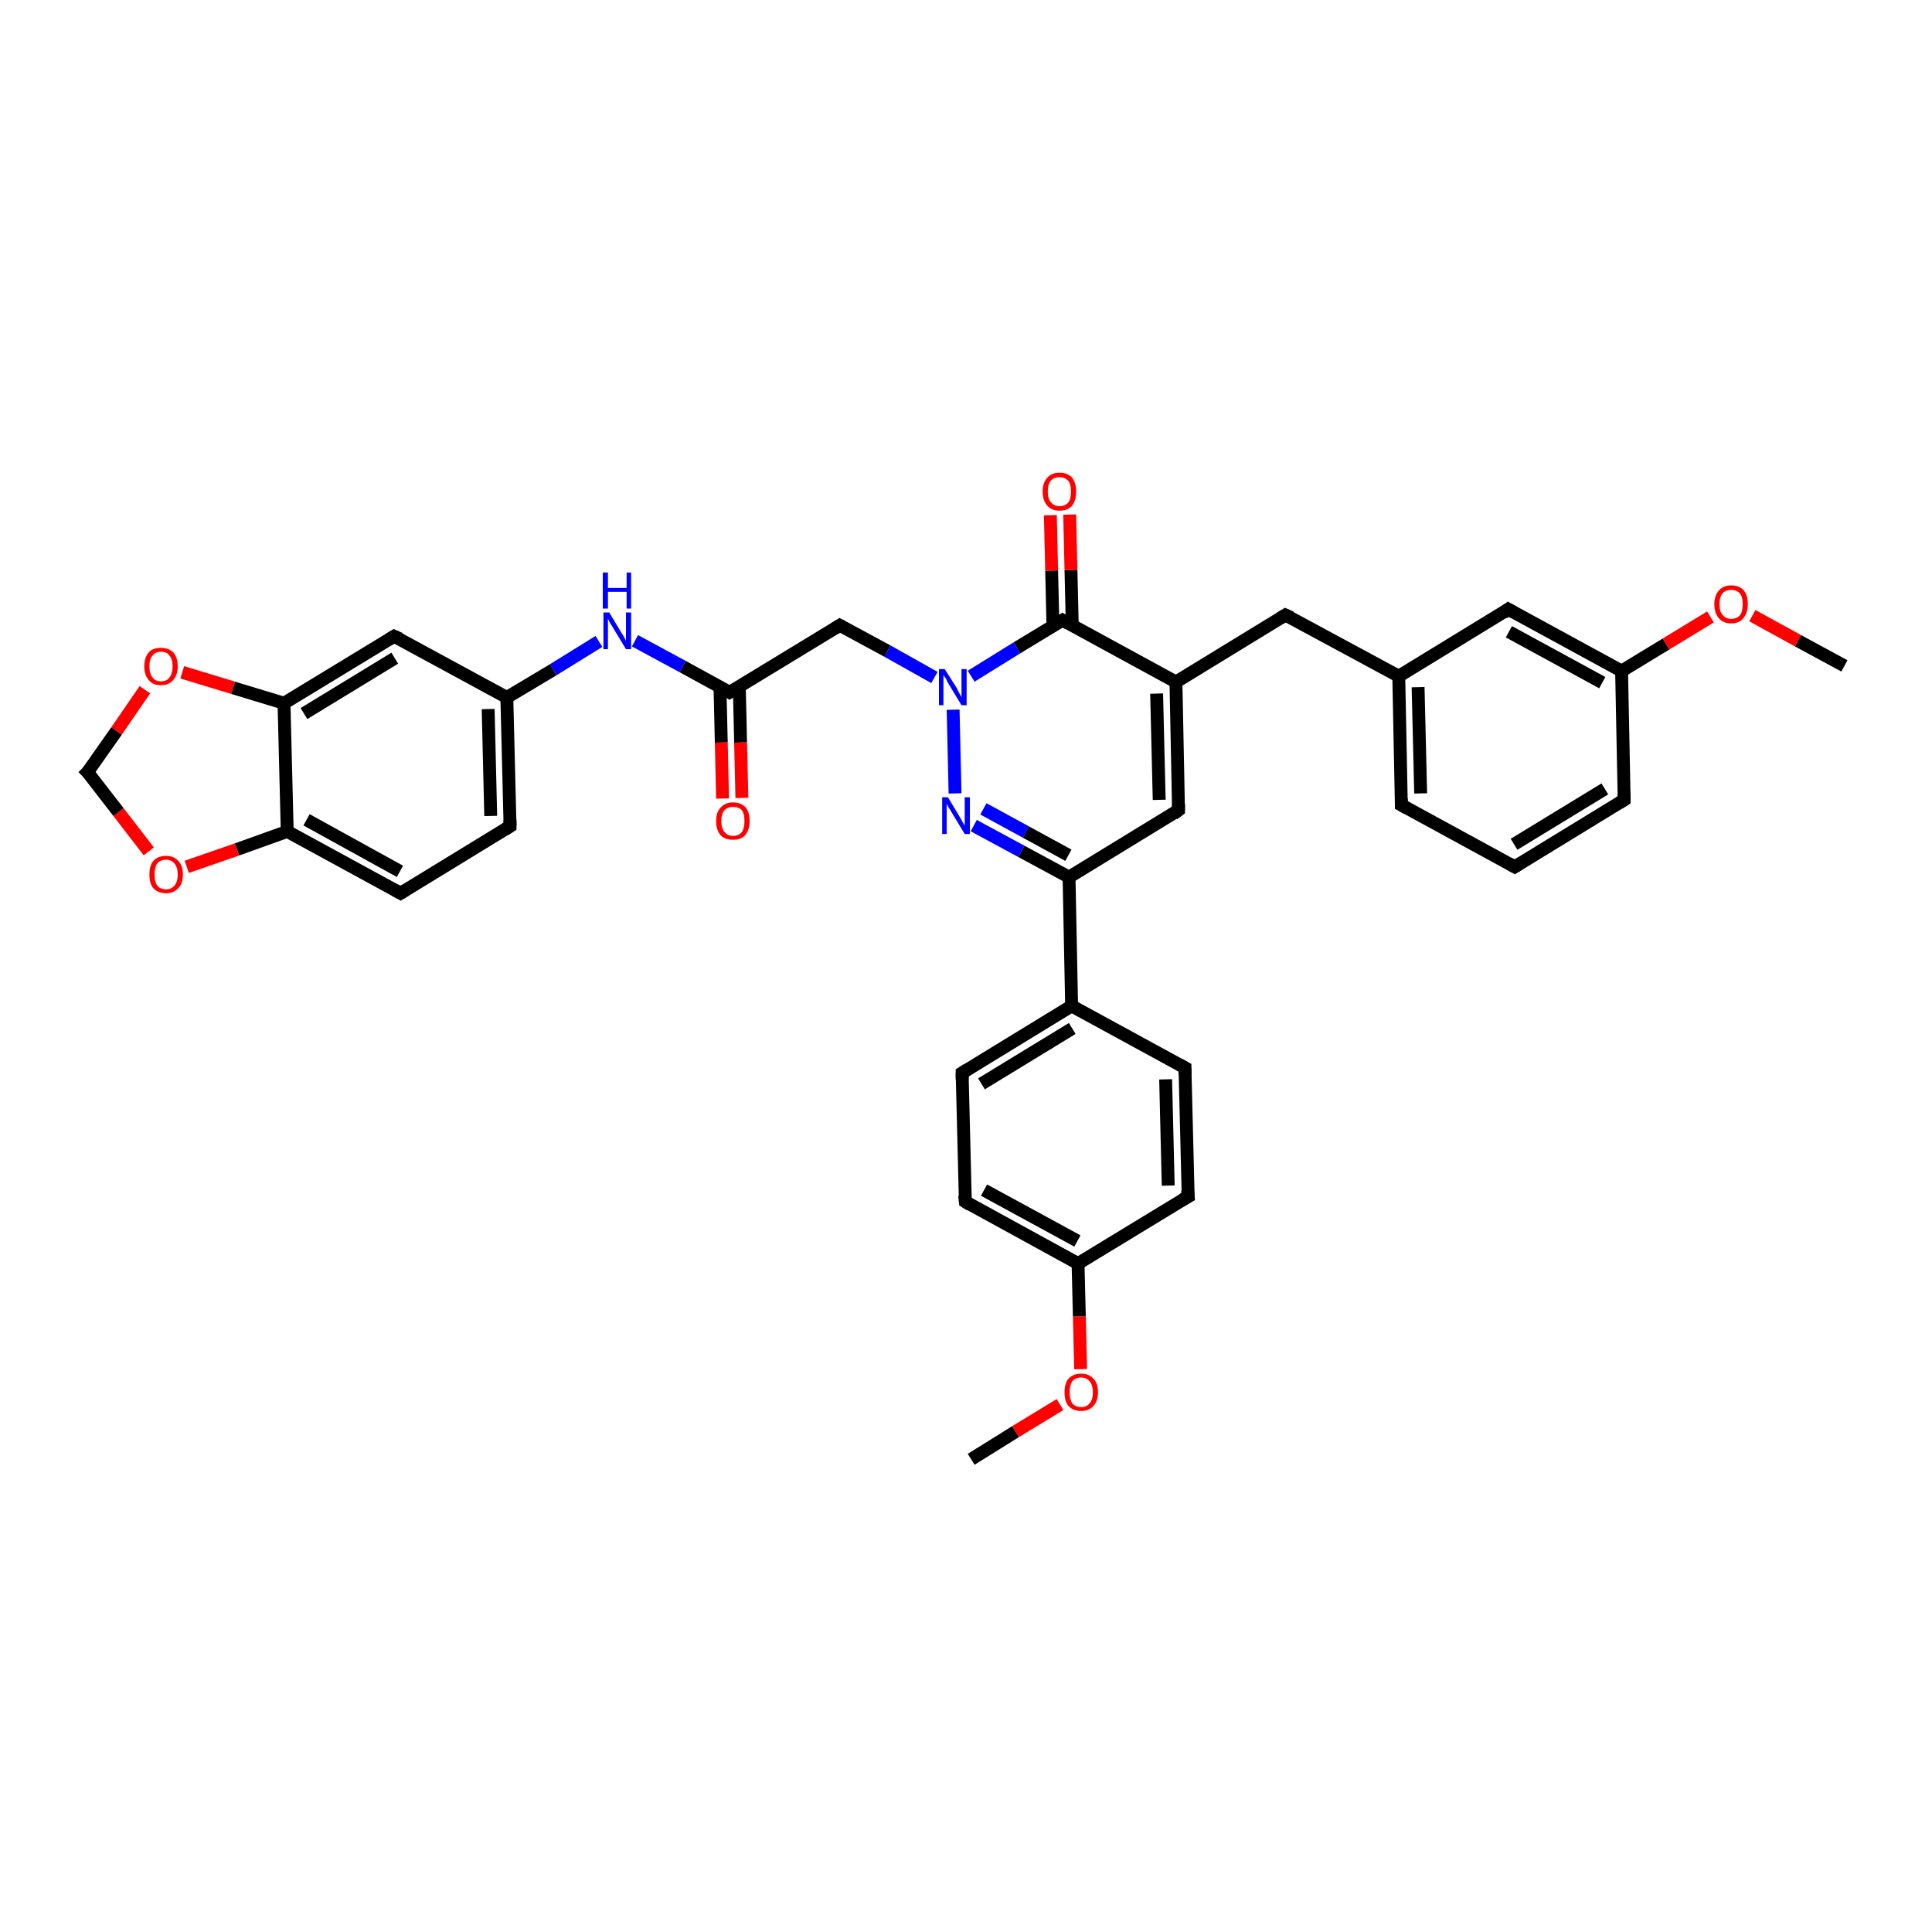 <?xml version='1.0' encoding='iso-8859-1'?>
<svg version='1.1' baseProfile='full'
              xmlns='http://www.w3.org/2000/svg'
                      xmlns:rdkit='http://www.rdkit.org/xml'
                      xmlns:xlink='http://www.w3.org/1999/xlink'
                  xml:space='preserve'
width='300px' height='300px' viewBox='0 0 300 300'>
<!-- END OF HEADER -->
<rect style='opacity:1.0;fill:#FFFFFF;stroke:none' width='300.0' height='300.0' x='0.0' y='0.0'> </rect>
<path class='bond-0 atom-0 atom-1' d='M 150.8,226.6 L 157.7,222.3' style='fill:none;fill-rule:evenodd;stroke:#000000;stroke-width:2.0px;stroke-linecap:butt;stroke-linejoin:miter;stroke-opacity:1' />
<path class='bond-0 atom-0 atom-1' d='M 157.7,222.3 L 164.6,218.1' style='fill:none;fill-rule:evenodd;stroke:#FF0000;stroke-width:2.0px;stroke-linecap:butt;stroke-linejoin:miter;stroke-opacity:1' />
<path class='bond-1 atom-1 atom-2' d='M 167.8,212.6 L 167.6,204.4' style='fill:none;fill-rule:evenodd;stroke:#FF0000;stroke-width:2.0px;stroke-linecap:butt;stroke-linejoin:miter;stroke-opacity:1' />
<path class='bond-1 atom-1 atom-2' d='M 167.6,204.4 L 167.4,196.2' style='fill:none;fill-rule:evenodd;stroke:#000000;stroke-width:2.0px;stroke-linecap:butt;stroke-linejoin:miter;stroke-opacity:1' />
<path class='bond-2 atom-2 atom-3' d='M 167.4,196.2 L 149.9,186.6' style='fill:none;fill-rule:evenodd;stroke:#000000;stroke-width:2.0px;stroke-linecap:butt;stroke-linejoin:miter;stroke-opacity:1' />
<path class='bond-2 atom-2 atom-3' d='M 167.3,192.7 L 152.8,184.8' style='fill:none;fill-rule:evenodd;stroke:#000000;stroke-width:2.0px;stroke-linecap:butt;stroke-linejoin:miter;stroke-opacity:1' />
<path class='bond-3 atom-3 atom-4' d='M 149.9,186.6 L 149.4,166.6' style='fill:none;fill-rule:evenodd;stroke:#000000;stroke-width:2.0px;stroke-linecap:butt;stroke-linejoin:miter;stroke-opacity:1' />
<path class='bond-4 atom-4 atom-5' d='M 149.4,166.6 L 166.4,156.2' style='fill:none;fill-rule:evenodd;stroke:#000000;stroke-width:2.0px;stroke-linecap:butt;stroke-linejoin:miter;stroke-opacity:1' />
<path class='bond-4 atom-4 atom-5' d='M 152.4,168.3 L 166.5,159.7' style='fill:none;fill-rule:evenodd;stroke:#000000;stroke-width:2.0px;stroke-linecap:butt;stroke-linejoin:miter;stroke-opacity:1' />
<path class='bond-5 atom-5 atom-6' d='M 166.4,156.2 L 184.0,165.8' style='fill:none;fill-rule:evenodd;stroke:#000000;stroke-width:2.0px;stroke-linecap:butt;stroke-linejoin:miter;stroke-opacity:1' />
<path class='bond-6 atom-6 atom-7' d='M 184.0,165.8 L 184.5,185.8' style='fill:none;fill-rule:evenodd;stroke:#000000;stroke-width:2.0px;stroke-linecap:butt;stroke-linejoin:miter;stroke-opacity:1' />
<path class='bond-6 atom-6 atom-7' d='M 181.0,167.6 L 181.4,184.1' style='fill:none;fill-rule:evenodd;stroke:#000000;stroke-width:2.0px;stroke-linecap:butt;stroke-linejoin:miter;stroke-opacity:1' />
<path class='bond-7 atom-5 atom-8' d='M 166.4,156.2 L 166.0,136.2' style='fill:none;fill-rule:evenodd;stroke:#000000;stroke-width:2.0px;stroke-linecap:butt;stroke-linejoin:miter;stroke-opacity:1' />
<path class='bond-8 atom-8 atom-9' d='M 166.0,136.2 L 183.0,125.8' style='fill:none;fill-rule:evenodd;stroke:#000000;stroke-width:2.0px;stroke-linecap:butt;stroke-linejoin:miter;stroke-opacity:1' />
<path class='bond-9 atom-9 atom-10' d='M 183.0,125.8 L 182.6,105.9' style='fill:none;fill-rule:evenodd;stroke:#000000;stroke-width:2.0px;stroke-linecap:butt;stroke-linejoin:miter;stroke-opacity:1' />
<path class='bond-9 atom-9 atom-10' d='M 180.0,124.2 L 179.6,107.7' style='fill:none;fill-rule:evenodd;stroke:#000000;stroke-width:2.0px;stroke-linecap:butt;stroke-linejoin:miter;stroke-opacity:1' />
<path class='bond-10 atom-10 atom-11' d='M 182.6,105.9 L 199.6,95.5' style='fill:none;fill-rule:evenodd;stroke:#000000;stroke-width:2.0px;stroke-linecap:butt;stroke-linejoin:miter;stroke-opacity:1' />
<path class='bond-11 atom-11 atom-12' d='M 199.6,95.5 L 217.2,105.0' style='fill:none;fill-rule:evenodd;stroke:#000000;stroke-width:2.0px;stroke-linecap:butt;stroke-linejoin:miter;stroke-opacity:1' />
<path class='bond-12 atom-12 atom-13' d='M 217.2,105.0 L 217.6,125.0' style='fill:none;fill-rule:evenodd;stroke:#000000;stroke-width:2.0px;stroke-linecap:butt;stroke-linejoin:miter;stroke-opacity:1' />
<path class='bond-12 atom-12 atom-13' d='M 220.2,106.7 L 220.6,123.2' style='fill:none;fill-rule:evenodd;stroke:#000000;stroke-width:2.0px;stroke-linecap:butt;stroke-linejoin:miter;stroke-opacity:1' />
<path class='bond-13 atom-13 atom-14' d='M 217.6,125.0 L 235.2,134.6' style='fill:none;fill-rule:evenodd;stroke:#000000;stroke-width:2.0px;stroke-linecap:butt;stroke-linejoin:miter;stroke-opacity:1' />
<path class='bond-14 atom-14 atom-15' d='M 235.2,134.6 L 252.2,124.2' style='fill:none;fill-rule:evenodd;stroke:#000000;stroke-width:2.0px;stroke-linecap:butt;stroke-linejoin:miter;stroke-opacity:1' />
<path class='bond-14 atom-14 atom-15' d='M 235.1,131.1 L 249.2,122.5' style='fill:none;fill-rule:evenodd;stroke:#000000;stroke-width:2.0px;stroke-linecap:butt;stroke-linejoin:miter;stroke-opacity:1' />
<path class='bond-15 atom-15 atom-16' d='M 252.2,124.2 L 251.8,104.2' style='fill:none;fill-rule:evenodd;stroke:#000000;stroke-width:2.0px;stroke-linecap:butt;stroke-linejoin:miter;stroke-opacity:1' />
<path class='bond-16 atom-16 atom-17' d='M 251.8,104.2 L 258.7,100.0' style='fill:none;fill-rule:evenodd;stroke:#000000;stroke-width:2.0px;stroke-linecap:butt;stroke-linejoin:miter;stroke-opacity:1' />
<path class='bond-16 atom-16 atom-17' d='M 258.7,100.0 L 265.6,95.8' style='fill:none;fill-rule:evenodd;stroke:#FF0000;stroke-width:2.0px;stroke-linecap:butt;stroke-linejoin:miter;stroke-opacity:1' />
<path class='bond-17 atom-17 atom-18' d='M 272.1,95.6 L 279.2,99.5' style='fill:none;fill-rule:evenodd;stroke:#FF0000;stroke-width:2.0px;stroke-linecap:butt;stroke-linejoin:miter;stroke-opacity:1' />
<path class='bond-17 atom-17 atom-18' d='M 279.2,99.5 L 286.4,103.4' style='fill:none;fill-rule:evenodd;stroke:#000000;stroke-width:2.0px;stroke-linecap:butt;stroke-linejoin:miter;stroke-opacity:1' />
<path class='bond-18 atom-16 atom-19' d='M 251.8,104.2 L 234.2,94.6' style='fill:none;fill-rule:evenodd;stroke:#000000;stroke-width:2.0px;stroke-linecap:butt;stroke-linejoin:miter;stroke-opacity:1' />
<path class='bond-18 atom-16 atom-19' d='M 248.8,106.0 L 234.3,98.1' style='fill:none;fill-rule:evenodd;stroke:#000000;stroke-width:2.0px;stroke-linecap:butt;stroke-linejoin:miter;stroke-opacity:1' />
<path class='bond-19 atom-10 atom-20' d='M 182.6,105.9 L 165.0,96.3' style='fill:none;fill-rule:evenodd;stroke:#000000;stroke-width:2.0px;stroke-linecap:butt;stroke-linejoin:miter;stroke-opacity:1' />
<path class='bond-20 atom-20 atom-21' d='M 166.5,97.1 L 166.3,88.5' style='fill:none;fill-rule:evenodd;stroke:#000000;stroke-width:2.0px;stroke-linecap:butt;stroke-linejoin:miter;stroke-opacity:1' />
<path class='bond-20 atom-20 atom-21' d='M 166.3,88.5 L 166.1,79.9' style='fill:none;fill-rule:evenodd;stroke:#FF0000;stroke-width:2.0px;stroke-linecap:butt;stroke-linejoin:miter;stroke-opacity:1' />
<path class='bond-20 atom-20 atom-21' d='M 163.5,97.2 L 163.3,88.6' style='fill:none;fill-rule:evenodd;stroke:#000000;stroke-width:2.0px;stroke-linecap:butt;stroke-linejoin:miter;stroke-opacity:1' />
<path class='bond-20 atom-20 atom-21' d='M 163.3,88.6 L 163.1,80.0' style='fill:none;fill-rule:evenodd;stroke:#FF0000;stroke-width:2.0px;stroke-linecap:butt;stroke-linejoin:miter;stroke-opacity:1' />
<path class='bond-21 atom-20 atom-22' d='M 165.0,96.3 L 157.9,100.6' style='fill:none;fill-rule:evenodd;stroke:#000000;stroke-width:2.0px;stroke-linecap:butt;stroke-linejoin:miter;stroke-opacity:1' />
<path class='bond-21 atom-20 atom-22' d='M 157.9,100.6 L 150.8,105.0' style='fill:none;fill-rule:evenodd;stroke:#0000FF;stroke-width:2.0px;stroke-linecap:butt;stroke-linejoin:miter;stroke-opacity:1' />
<path class='bond-22 atom-22 atom-23' d='M 145.1,105.2 L 137.8,101.1' style='fill:none;fill-rule:evenodd;stroke:#0000FF;stroke-width:2.0px;stroke-linecap:butt;stroke-linejoin:miter;stroke-opacity:1' />
<path class='bond-22 atom-22 atom-23' d='M 137.8,101.1 L 130.4,97.1' style='fill:none;fill-rule:evenodd;stroke:#000000;stroke-width:2.0px;stroke-linecap:butt;stroke-linejoin:miter;stroke-opacity:1' />
<path class='bond-23 atom-23 atom-24' d='M 130.4,97.1 L 113.3,107.5' style='fill:none;fill-rule:evenodd;stroke:#000000;stroke-width:2.0px;stroke-linecap:butt;stroke-linejoin:miter;stroke-opacity:1' />
<path class='bond-24 atom-24 atom-25' d='M 111.8,106.7 L 112.0,115.3' style='fill:none;fill-rule:evenodd;stroke:#000000;stroke-width:2.0px;stroke-linecap:butt;stroke-linejoin:miter;stroke-opacity:1' />
<path class='bond-24 atom-24 atom-25' d='M 112.0,115.3 L 112.2,124.0' style='fill:none;fill-rule:evenodd;stroke:#FF0000;stroke-width:2.0px;stroke-linecap:butt;stroke-linejoin:miter;stroke-opacity:1' />
<path class='bond-24 atom-24 atom-25' d='M 114.8,106.6 L 115.0,115.3' style='fill:none;fill-rule:evenodd;stroke:#000000;stroke-width:2.0px;stroke-linecap:butt;stroke-linejoin:miter;stroke-opacity:1' />
<path class='bond-24 atom-24 atom-25' d='M 115.0,115.3 L 115.2,123.9' style='fill:none;fill-rule:evenodd;stroke:#FF0000;stroke-width:2.0px;stroke-linecap:butt;stroke-linejoin:miter;stroke-opacity:1' />
<path class='bond-25 atom-24 atom-26' d='M 113.3,107.5 L 106.0,103.5' style='fill:none;fill-rule:evenodd;stroke:#000000;stroke-width:2.0px;stroke-linecap:butt;stroke-linejoin:miter;stroke-opacity:1' />
<path class='bond-25 atom-24 atom-26' d='M 106.0,103.5 L 98.6,99.5' style='fill:none;fill-rule:evenodd;stroke:#0000FF;stroke-width:2.0px;stroke-linecap:butt;stroke-linejoin:miter;stroke-opacity:1' />
<path class='bond-26 atom-26 atom-27' d='M 93.0,99.6 L 85.9,104.0' style='fill:none;fill-rule:evenodd;stroke:#0000FF;stroke-width:2.0px;stroke-linecap:butt;stroke-linejoin:miter;stroke-opacity:1' />
<path class='bond-26 atom-26 atom-27' d='M 85.9,104.0 L 78.7,108.3' style='fill:none;fill-rule:evenodd;stroke:#000000;stroke-width:2.0px;stroke-linecap:butt;stroke-linejoin:miter;stroke-opacity:1' />
<path class='bond-27 atom-27 atom-28' d='M 78.7,108.3 L 79.2,128.3' style='fill:none;fill-rule:evenodd;stroke:#000000;stroke-width:2.0px;stroke-linecap:butt;stroke-linejoin:miter;stroke-opacity:1' />
<path class='bond-27 atom-27 atom-28' d='M 75.8,110.1 L 76.2,126.7' style='fill:none;fill-rule:evenodd;stroke:#000000;stroke-width:2.0px;stroke-linecap:butt;stroke-linejoin:miter;stroke-opacity:1' />
<path class='bond-28 atom-28 atom-29' d='M 79.2,128.3 L 62.2,138.7' style='fill:none;fill-rule:evenodd;stroke:#000000;stroke-width:2.0px;stroke-linecap:butt;stroke-linejoin:miter;stroke-opacity:1' />
<path class='bond-29 atom-29 atom-30' d='M 62.2,138.7 L 44.6,129.1' style='fill:none;fill-rule:evenodd;stroke:#000000;stroke-width:2.0px;stroke-linecap:butt;stroke-linejoin:miter;stroke-opacity:1' />
<path class='bond-29 atom-29 atom-30' d='M 62.1,135.3 L 47.6,127.3' style='fill:none;fill-rule:evenodd;stroke:#000000;stroke-width:2.0px;stroke-linecap:butt;stroke-linejoin:miter;stroke-opacity:1' />
<path class='bond-30 atom-30 atom-31' d='M 44.6,129.1 L 36.8,131.9' style='fill:none;fill-rule:evenodd;stroke:#000000;stroke-width:2.0px;stroke-linecap:butt;stroke-linejoin:miter;stroke-opacity:1' />
<path class='bond-30 atom-30 atom-31' d='M 36.8,131.9 L 29.0,134.6' style='fill:none;fill-rule:evenodd;stroke:#FF0000;stroke-width:2.0px;stroke-linecap:butt;stroke-linejoin:miter;stroke-opacity:1' />
<path class='bond-31 atom-31 atom-32' d='M 23.1,132.2 L 18.4,126.1' style='fill:none;fill-rule:evenodd;stroke:#FF0000;stroke-width:2.0px;stroke-linecap:butt;stroke-linejoin:miter;stroke-opacity:1' />
<path class='bond-31 atom-31 atom-32' d='M 18.4,126.1 L 13.6,119.9' style='fill:none;fill-rule:evenodd;stroke:#000000;stroke-width:2.0px;stroke-linecap:butt;stroke-linejoin:miter;stroke-opacity:1' />
<path class='bond-32 atom-32 atom-33' d='M 13.6,119.9 L 18.1,113.5' style='fill:none;fill-rule:evenodd;stroke:#000000;stroke-width:2.0px;stroke-linecap:butt;stroke-linejoin:miter;stroke-opacity:1' />
<path class='bond-32 atom-32 atom-33' d='M 18.1,113.5 L 22.5,107.1' style='fill:none;fill-rule:evenodd;stroke:#FF0000;stroke-width:2.0px;stroke-linecap:butt;stroke-linejoin:miter;stroke-opacity:1' />
<path class='bond-33 atom-33 atom-34' d='M 28.3,104.4 L 36.2,106.8' style='fill:none;fill-rule:evenodd;stroke:#FF0000;stroke-width:2.0px;stroke-linecap:butt;stroke-linejoin:miter;stroke-opacity:1' />
<path class='bond-33 atom-33 atom-34' d='M 36.2,106.8 L 44.1,109.2' style='fill:none;fill-rule:evenodd;stroke:#000000;stroke-width:2.0px;stroke-linecap:butt;stroke-linejoin:miter;stroke-opacity:1' />
<path class='bond-34 atom-34 atom-35' d='M 44.1,109.2 L 61.2,98.8' style='fill:none;fill-rule:evenodd;stroke:#000000;stroke-width:2.0px;stroke-linecap:butt;stroke-linejoin:miter;stroke-opacity:1' />
<path class='bond-34 atom-34 atom-35' d='M 47.2,110.8 L 61.3,102.2' style='fill:none;fill-rule:evenodd;stroke:#000000;stroke-width:2.0px;stroke-linecap:butt;stroke-linejoin:miter;stroke-opacity:1' />
<path class='bond-35 atom-22 atom-36' d='M 148.0,110.2 L 148.3,123.2' style='fill:none;fill-rule:evenodd;stroke:#0000FF;stroke-width:2.0px;stroke-linecap:butt;stroke-linejoin:miter;stroke-opacity:1' />
<path class='bond-36 atom-7 atom-2' d='M 184.5,185.8 L 167.4,196.2' style='fill:none;fill-rule:evenodd;stroke:#000000;stroke-width:2.0px;stroke-linecap:butt;stroke-linejoin:miter;stroke-opacity:1' />
<path class='bond-37 atom-36 atom-8' d='M 151.2,128.2 L 158.6,132.2' style='fill:none;fill-rule:evenodd;stroke:#0000FF;stroke-width:2.0px;stroke-linecap:butt;stroke-linejoin:miter;stroke-opacity:1' />
<path class='bond-37 atom-36 atom-8' d='M 158.6,132.2 L 166.0,136.2' style='fill:none;fill-rule:evenodd;stroke:#000000;stroke-width:2.0px;stroke-linecap:butt;stroke-linejoin:miter;stroke-opacity:1' />
<path class='bond-37 atom-36 atom-8' d='M 152.7,125.6 L 159.3,129.2' style='fill:none;fill-rule:evenodd;stroke:#0000FF;stroke-width:2.0px;stroke-linecap:butt;stroke-linejoin:miter;stroke-opacity:1' />
<path class='bond-37 atom-36 atom-8' d='M 159.3,129.2 L 165.9,132.8' style='fill:none;fill-rule:evenodd;stroke:#000000;stroke-width:2.0px;stroke-linecap:butt;stroke-linejoin:miter;stroke-opacity:1' />
<path class='bond-38 atom-19 atom-12' d='M 234.2,94.6 L 217.2,105.0' style='fill:none;fill-rule:evenodd;stroke:#000000;stroke-width:2.0px;stroke-linecap:butt;stroke-linejoin:miter;stroke-opacity:1' />
<path class='bond-39 atom-35 atom-27' d='M 61.2,98.8 L 78.7,108.3' style='fill:none;fill-rule:evenodd;stroke:#000000;stroke-width:2.0px;stroke-linecap:butt;stroke-linejoin:miter;stroke-opacity:1' />
<path class='bond-40 atom-34 atom-30' d='M 44.1,109.2 L 44.6,129.1' style='fill:none;fill-rule:evenodd;stroke:#000000;stroke-width:2.0px;stroke-linecap:butt;stroke-linejoin:miter;stroke-opacity:1' />
<path d='M 150.7,187.1 L 149.9,186.6 L 149.8,185.6' style='fill:none;stroke:#000000;stroke-width:2.0px;stroke-linecap:butt;stroke-linejoin:miter;stroke-opacity:1;' />
<path d='M 149.4,167.6 L 149.4,166.6 L 150.2,166.1' style='fill:none;stroke:#000000;stroke-width:2.0px;stroke-linecap:butt;stroke-linejoin:miter;stroke-opacity:1;' />
<path d='M 183.1,165.3 L 184.0,165.8 L 184.0,166.8' style='fill:none;stroke:#000000;stroke-width:2.0px;stroke-linecap:butt;stroke-linejoin:miter;stroke-opacity:1;' />
<path d='M 184.4,184.8 L 184.5,185.8 L 183.6,186.3' style='fill:none;stroke:#000000;stroke-width:2.0px;stroke-linecap:butt;stroke-linejoin:miter;stroke-opacity:1;' />
<path d='M 182.2,126.4 L 183.0,125.8 L 183.0,124.8' style='fill:none;stroke:#000000;stroke-width:2.0px;stroke-linecap:butt;stroke-linejoin:miter;stroke-opacity:1;' />
<path d='M 198.8,96.0 L 199.6,95.5 L 200.5,95.9' style='fill:none;stroke:#000000;stroke-width:2.0px;stroke-linecap:butt;stroke-linejoin:miter;stroke-opacity:1;' />
<path d='M 217.6,124.0 L 217.6,125.0 L 218.5,125.5' style='fill:none;stroke:#000000;stroke-width:2.0px;stroke-linecap:butt;stroke-linejoin:miter;stroke-opacity:1;' />
<path d='M 234.3,134.1 L 235.2,134.6 L 236.0,134.1' style='fill:none;stroke:#000000;stroke-width:2.0px;stroke-linecap:butt;stroke-linejoin:miter;stroke-opacity:1;' />
<path d='M 251.4,124.7 L 252.2,124.2 L 252.2,123.2' style='fill:none;stroke:#000000;stroke-width:2.0px;stroke-linecap:butt;stroke-linejoin:miter;stroke-opacity:1;' />
<path d='M 235.1,95.1 L 234.2,94.6 L 233.4,95.2' style='fill:none;stroke:#000000;stroke-width:2.0px;stroke-linecap:butt;stroke-linejoin:miter;stroke-opacity:1;' />
<path d='M 165.9,96.8 L 165.0,96.3 L 164.7,96.5' style='fill:none;stroke:#000000;stroke-width:2.0px;stroke-linecap:butt;stroke-linejoin:miter;stroke-opacity:1;' />
<path d='M 130.8,97.3 L 130.4,97.1 L 129.6,97.6' style='fill:none;stroke:#000000;stroke-width:2.0px;stroke-linecap:butt;stroke-linejoin:miter;stroke-opacity:1;' />
<path d='M 114.2,107.0 L 113.3,107.5 L 113.0,107.3' style='fill:none;stroke:#000000;stroke-width:2.0px;stroke-linecap:butt;stroke-linejoin:miter;stroke-opacity:1;' />
<path d='M 79.2,127.3 L 79.2,128.3 L 78.4,128.8' style='fill:none;stroke:#000000;stroke-width:2.0px;stroke-linecap:butt;stroke-linejoin:miter;stroke-opacity:1;' />
<path d='M 63.0,138.2 L 62.2,138.7 L 61.3,138.2' style='fill:none;stroke:#000000;stroke-width:2.0px;stroke-linecap:butt;stroke-linejoin:miter;stroke-opacity:1;' />
<path d='M 13.9,120.2 L 13.6,119.9 L 13.9,119.6' style='fill:none;stroke:#000000;stroke-width:2.0px;stroke-linecap:butt;stroke-linejoin:miter;stroke-opacity:1;' />
<path d='M 60.4,99.3 L 61.2,98.8 L 62.1,99.2' style='fill:none;stroke:#000000;stroke-width:2.0px;stroke-linecap:butt;stroke-linejoin:miter;stroke-opacity:1;' />
<path class='atom-1' d='M 165.3 216.2
Q 165.3 214.8, 165.9 214.1
Q 166.6 213.3, 167.9 213.3
Q 169.1 213.3, 169.8 214.1
Q 170.5 214.8, 170.5 216.2
Q 170.5 217.5, 169.8 218.3
Q 169.1 219.1, 167.9 219.1
Q 166.6 219.1, 165.9 218.3
Q 165.3 217.6, 165.3 216.2
M 167.9 218.5
Q 168.7 218.5, 169.2 217.9
Q 169.7 217.3, 169.7 216.2
Q 169.7 215.1, 169.2 214.5
Q 168.7 213.9, 167.9 213.9
Q 167.0 213.9, 166.5 214.5
Q 166.1 215.1, 166.1 216.2
Q 166.1 217.3, 166.5 217.9
Q 167.0 218.5, 167.9 218.5
' fill='#FF0000'/>
<path class='atom-17' d='M 266.2 93.8
Q 266.2 92.5, 266.9 91.7
Q 267.6 90.9, 268.8 90.9
Q 270.1 90.9, 270.8 91.7
Q 271.4 92.5, 271.4 93.8
Q 271.4 95.2, 270.7 96.0
Q 270.1 96.8, 268.8 96.8
Q 267.6 96.8, 266.9 96.0
Q 266.2 95.2, 266.2 93.8
M 268.8 96.1
Q 269.7 96.1, 270.2 95.5
Q 270.6 95.0, 270.6 93.8
Q 270.6 92.7, 270.2 92.2
Q 269.7 91.6, 268.8 91.6
Q 268.0 91.6, 267.5 92.1
Q 267.0 92.7, 267.0 93.8
Q 267.0 95.0, 267.5 95.5
Q 268.0 96.1, 268.8 96.1
' fill='#FF0000'/>
<path class='atom-21' d='M 161.9 76.3
Q 161.9 75.0, 162.6 74.2
Q 163.3 73.4, 164.5 73.4
Q 165.8 73.4, 166.5 74.2
Q 167.1 75.0, 167.1 76.3
Q 167.1 77.7, 166.5 78.5
Q 165.8 79.3, 164.5 79.3
Q 163.3 79.3, 162.6 78.5
Q 161.9 77.7, 161.9 76.3
M 164.5 78.6
Q 165.4 78.6, 165.9 78.0
Q 166.3 77.5, 166.3 76.3
Q 166.3 75.2, 165.9 74.7
Q 165.4 74.1, 164.5 74.1
Q 163.7 74.1, 163.2 74.6
Q 162.7 75.2, 162.7 76.3
Q 162.7 77.5, 163.2 78.0
Q 163.7 78.6, 164.5 78.6
' fill='#FF0000'/>
<path class='atom-22' d='M 146.7 103.9
L 148.6 106.9
Q 148.7 107.2, 149.0 107.7
Q 149.3 108.2, 149.3 108.3
L 149.3 103.9
L 150.1 103.9
L 150.1 109.5
L 149.3 109.5
L 147.3 106.2
Q 147.1 105.9, 146.9 105.4
Q 146.6 105.0, 146.5 104.8
L 146.5 109.5
L 145.8 109.5
L 145.8 103.9
L 146.7 103.9
' fill='#0000FF'/>
<path class='atom-25' d='M 111.2 127.5
Q 111.2 126.1, 111.9 125.4
Q 112.6 124.6, 113.8 124.6
Q 115.1 124.6, 115.8 125.4
Q 116.4 126.1, 116.4 127.5
Q 116.4 128.9, 115.7 129.7
Q 115.1 130.4, 113.8 130.4
Q 112.6 130.4, 111.9 129.7
Q 111.2 128.9, 111.2 127.5
M 113.8 129.8
Q 114.7 129.8, 115.2 129.2
Q 115.6 128.6, 115.6 127.5
Q 115.6 126.4, 115.2 125.8
Q 114.7 125.3, 113.8 125.3
Q 113.0 125.3, 112.5 125.8
Q 112.0 126.4, 112.0 127.5
Q 112.0 128.6, 112.5 129.2
Q 113.0 129.8, 113.8 129.8
' fill='#FF0000'/>
<path class='atom-26' d='M 94.6 95.1
L 96.4 98.1
Q 96.6 98.4, 96.9 98.9
Q 97.2 99.5, 97.2 99.5
L 97.2 95.1
L 98.0 95.1
L 98.0 100.8
L 97.2 100.8
L 95.2 97.5
Q 95.0 97.1, 94.7 96.7
Q 94.5 96.2, 94.4 96.1
L 94.4 100.8
L 93.7 100.8
L 93.7 95.1
L 94.6 95.1
' fill='#0000FF'/>
<path class='atom-26' d='M 93.6 88.9
L 94.4 88.9
L 94.4 91.3
L 97.3 91.3
L 97.3 88.9
L 98.0 88.9
L 98.0 94.5
L 97.3 94.5
L 97.3 91.9
L 94.4 91.9
L 94.4 94.5
L 93.6 94.5
L 93.6 88.9
' fill='#0000FF'/>
<path class='atom-31' d='M 23.2 135.8
Q 23.2 134.4, 23.8 133.7
Q 24.5 132.9, 25.8 132.9
Q 27.0 132.9, 27.7 133.7
Q 28.4 134.4, 28.4 135.8
Q 28.4 137.2, 27.7 137.9
Q 27.0 138.7, 25.8 138.7
Q 24.5 138.7, 23.8 137.9
Q 23.2 137.2, 23.2 135.8
M 25.8 138.1
Q 26.6 138.1, 27.1 137.5
Q 27.6 136.9, 27.6 135.8
Q 27.6 134.7, 27.1 134.1
Q 26.6 133.5, 25.8 133.5
Q 24.9 133.5, 24.4 134.1
Q 24.0 134.7, 24.0 135.8
Q 24.0 136.9, 24.4 137.5
Q 24.9 138.1, 25.8 138.1
' fill='#FF0000'/>
<path class='atom-33' d='M 22.4 103.5
Q 22.4 102.1, 23.1 101.3
Q 23.7 100.6, 25.0 100.6
Q 26.2 100.6, 26.9 101.3
Q 27.6 102.1, 27.6 103.5
Q 27.6 104.8, 26.9 105.6
Q 26.2 106.4, 25.0 106.4
Q 23.7 106.4, 23.1 105.6
Q 22.4 104.8, 22.4 103.5
M 25.0 105.8
Q 25.9 105.8, 26.3 105.2
Q 26.8 104.6, 26.8 103.5
Q 26.8 102.3, 26.3 101.8
Q 25.9 101.2, 25.0 101.2
Q 24.1 101.2, 23.7 101.8
Q 23.2 102.3, 23.2 103.5
Q 23.2 104.6, 23.7 105.2
Q 24.1 105.8, 25.0 105.8
' fill='#FF0000'/>
<path class='atom-36' d='M 147.2 123.8
L 149.0 126.8
Q 149.2 127.1, 149.5 127.7
Q 149.8 128.2, 149.8 128.2
L 149.8 123.8
L 150.6 123.8
L 150.6 129.5
L 149.8 129.5
L 147.8 126.2
Q 147.6 125.8, 147.3 125.4
Q 147.1 125.0, 147.0 124.8
L 147.0 129.5
L 146.3 129.5
L 146.3 123.8
L 147.2 123.8
' fill='#0000FF'/>
</svg>
